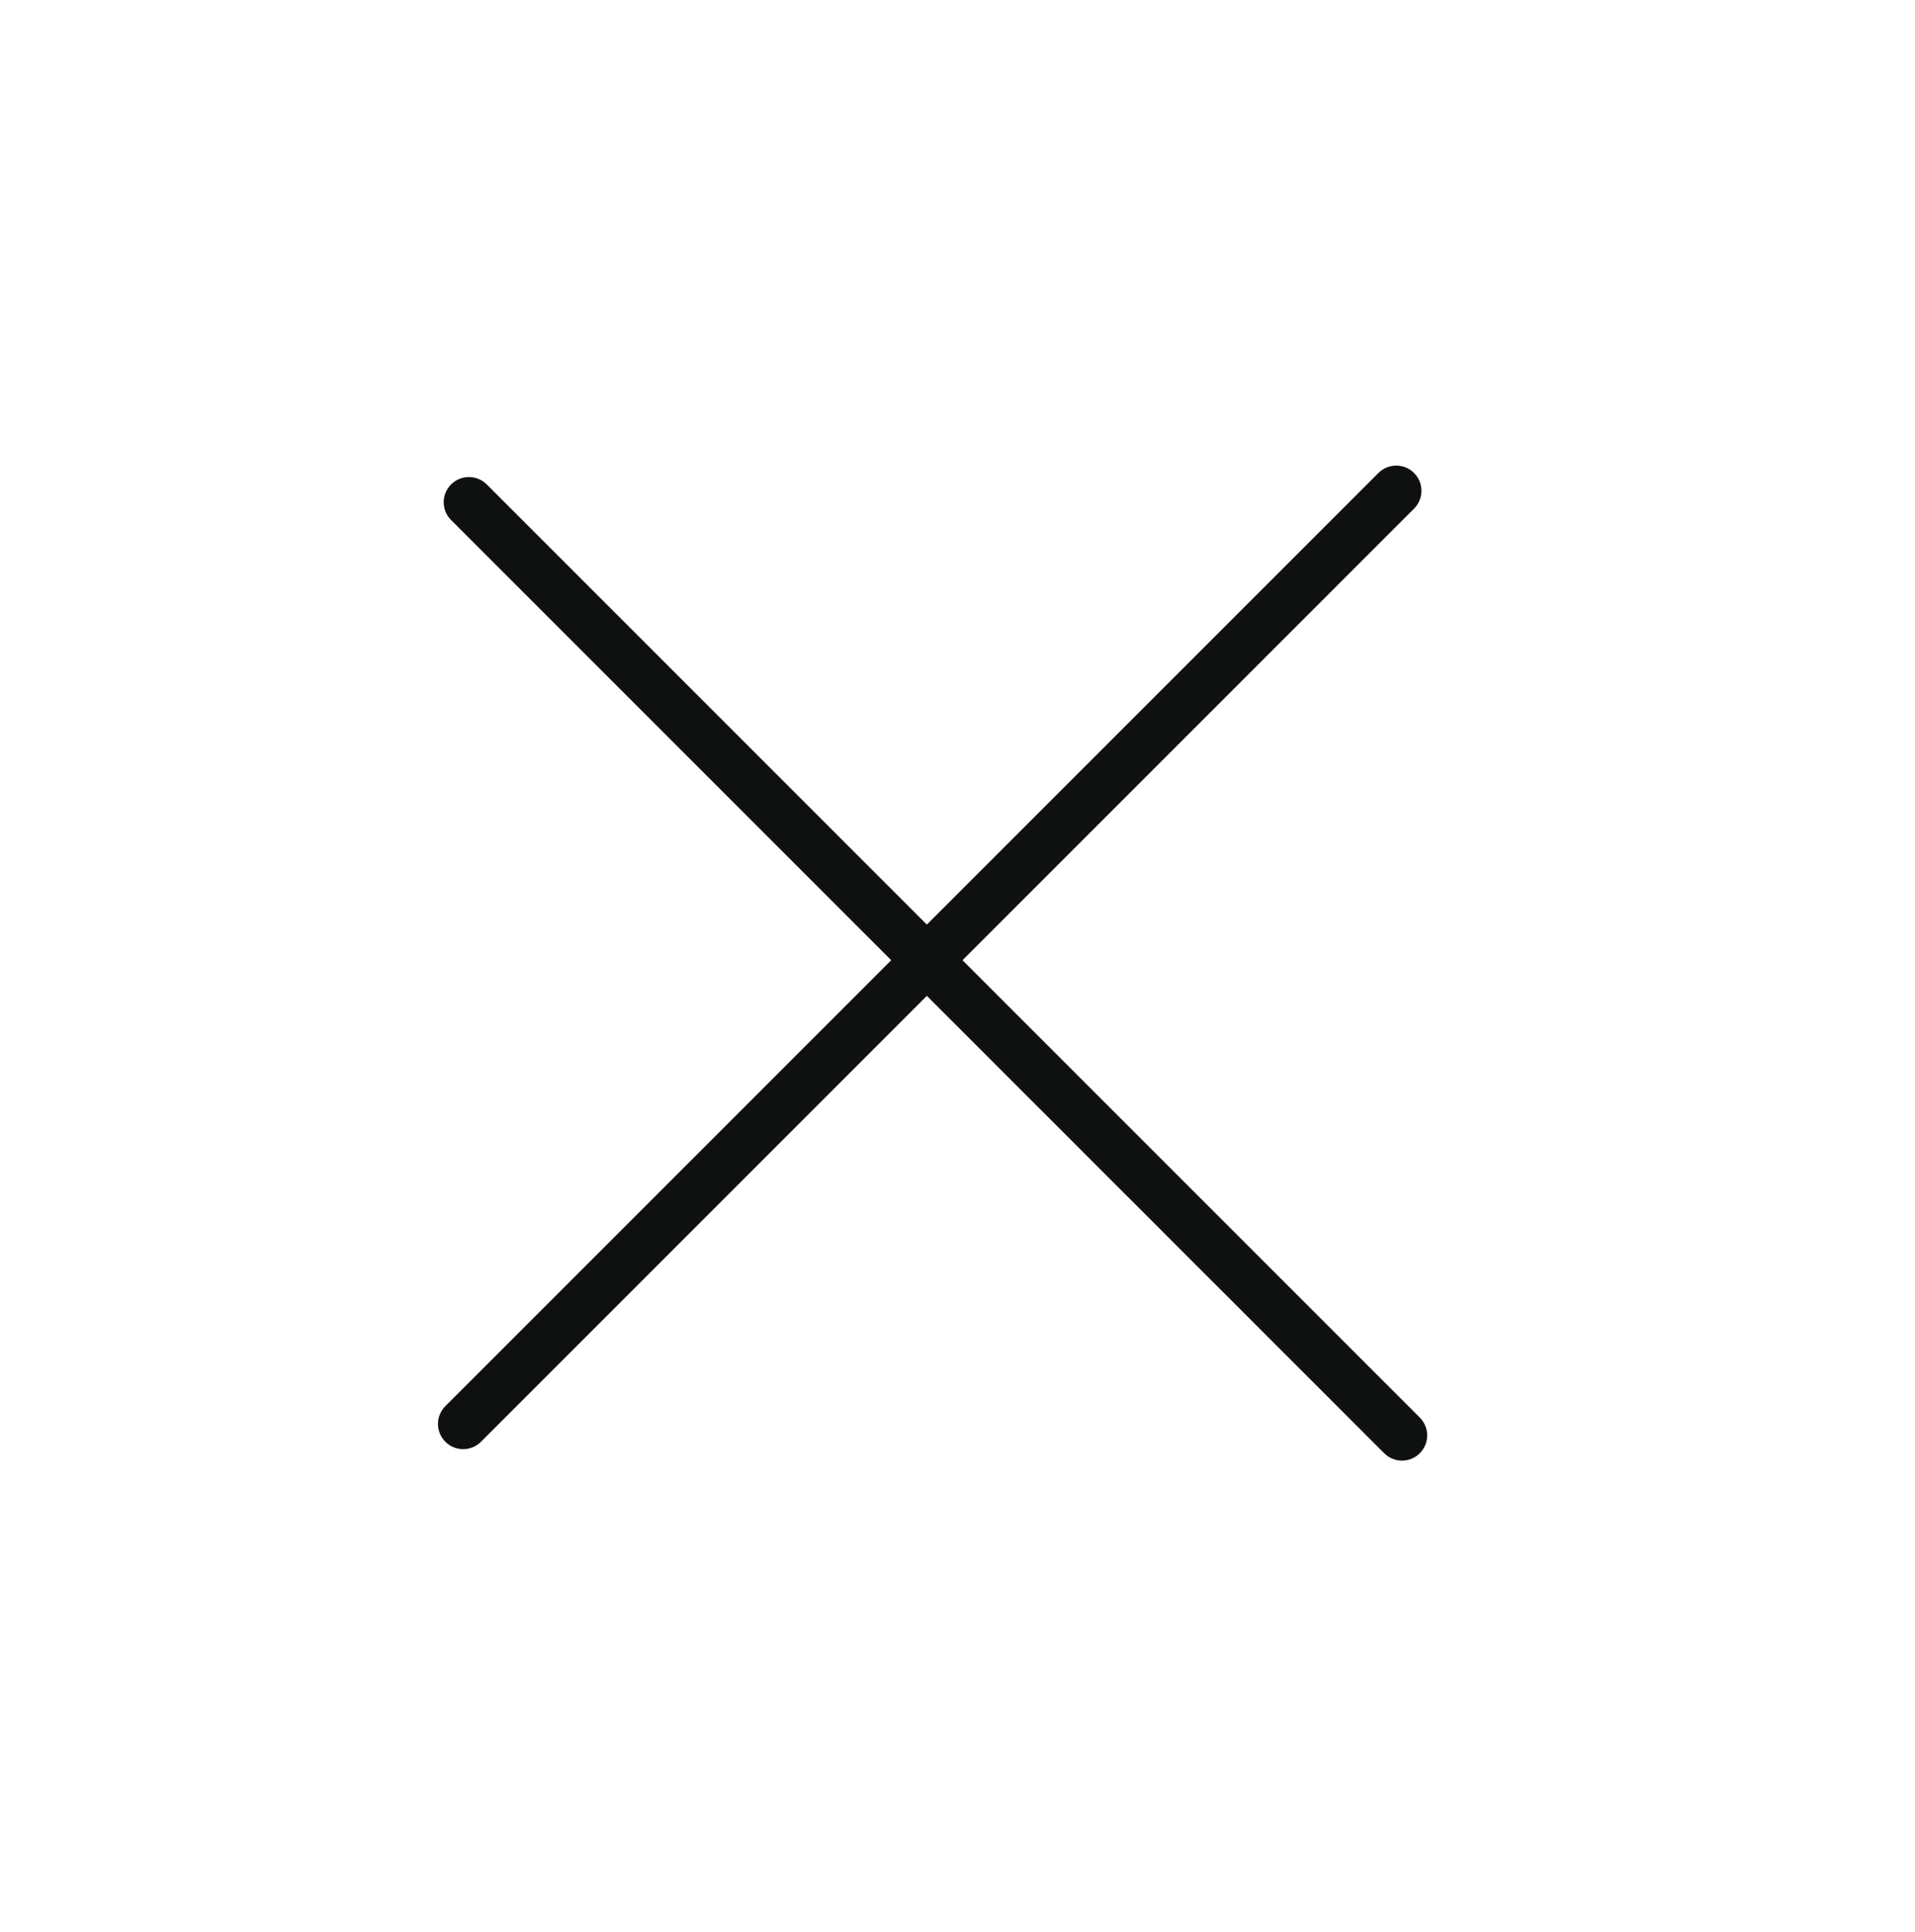 <?xml version="1.0" encoding="UTF-8"?> <svg xmlns="http://www.w3.org/2000/svg" width="114" height="115" viewBox="0 0 114 115" fill="none"><path d="M26.853 28.836C27.439 28.25 28.389 28.25 28.975 28.836L55.175 55.037L82.058 28.154C82.644 27.569 83.594 27.569 84.179 28.154C84.765 28.74 84.765 29.69 84.179 30.276L57.297 57.158L84.521 84.382L84.624 84.496C85.104 85.085 85.07 85.955 84.521 86.504C83.972 87.053 83.103 87.087 82.514 86.607L82.4 86.504L55.175 59.279L28.633 85.822L28.519 85.925C27.93 86.405 27.061 86.371 26.512 85.822C25.963 85.273 25.928 84.404 26.409 83.815L26.512 83.701L53.054 57.158L26.853 30.957C26.267 30.372 26.267 29.422 26.853 28.836Z" fill="#0F1111"></path></svg> 